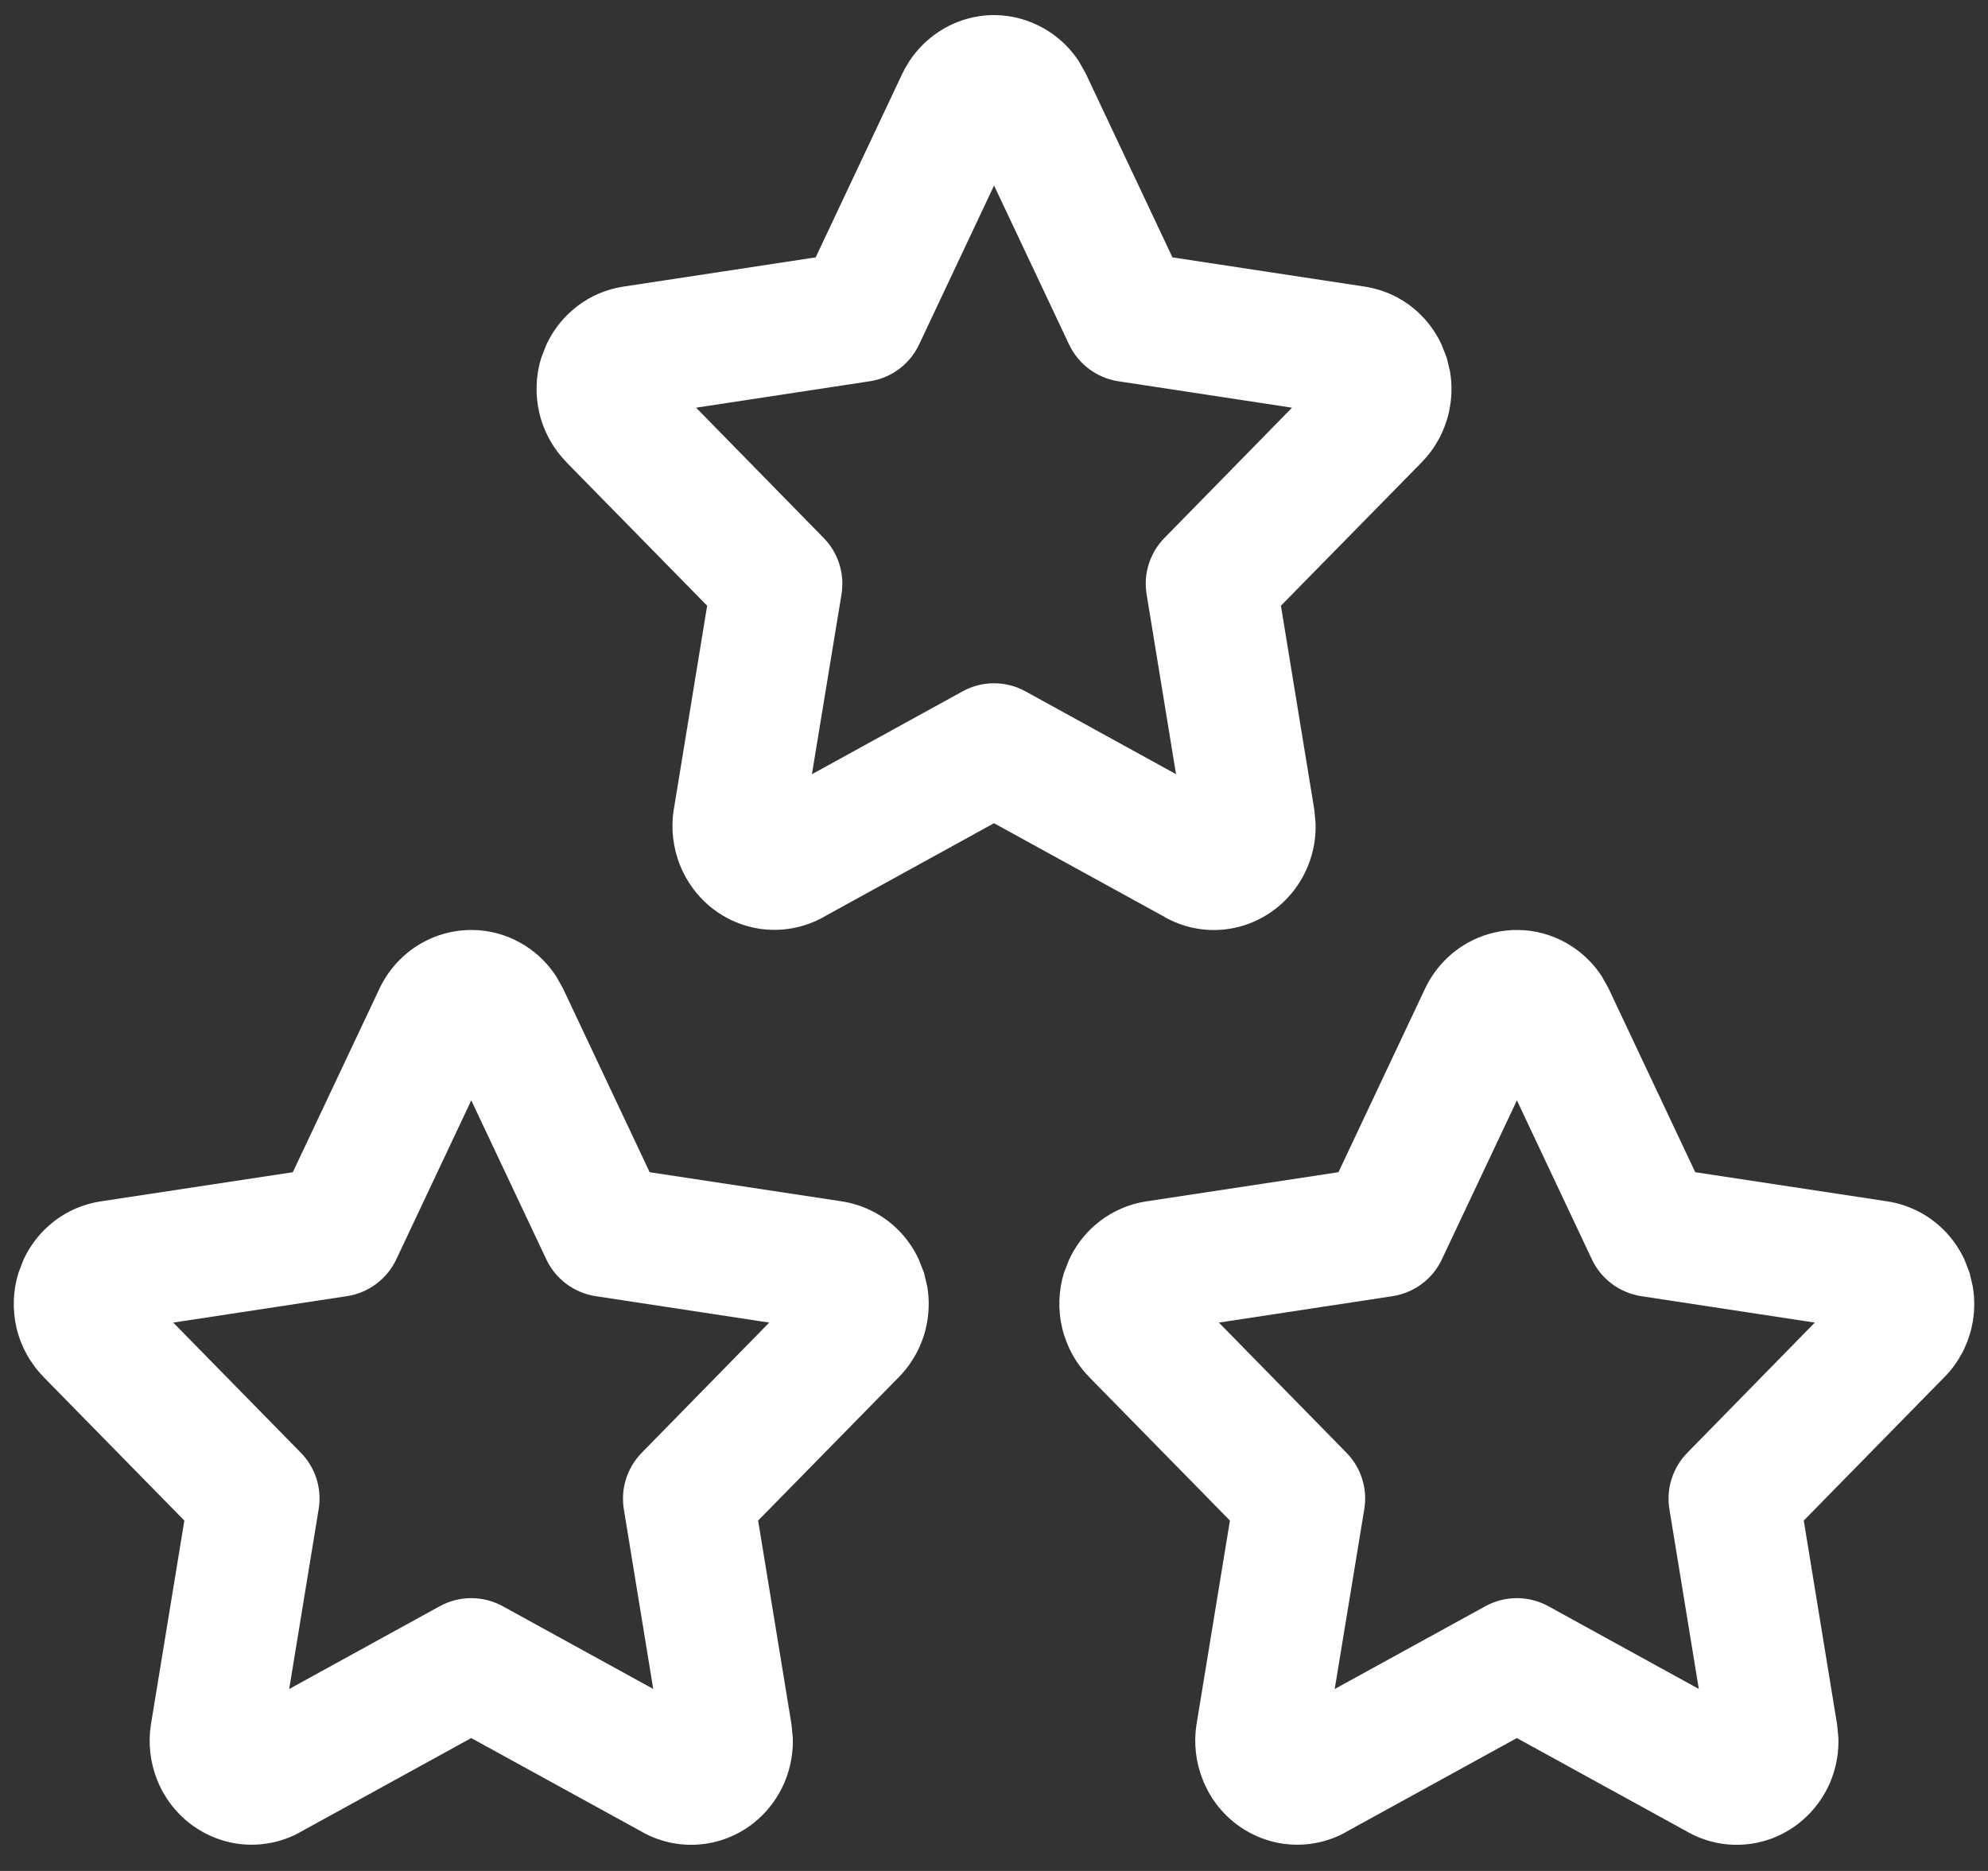 <?xml version="1.0" encoding="UTF-8"?>
<svg xmlns="http://www.w3.org/2000/svg" width="34" height="32" viewBox="0 0 34 32" fill="none">
  <rect x="0" y="0" width="34" height="32" fill="#333333" stroke="none"/>
  <path d="M8.186 15.91C8.477 15.931 8.756 16.027 8.999 16.185C9.207 16.32 9.381 16.497 9.513 16.7L9.631 16.91V16.911L11.111 20.049L14.4 20.548H14.399C14.73 20.599 15.036 20.745 15.283 20.962C15.467 21.125 15.613 21.324 15.714 21.543L15.802 21.767L15.858 22C15.898 22.235 15.891 22.478 15.836 22.712C15.763 23.024 15.605 23.315 15.377 23.549L15.375 23.551L12.966 26.007L13.536 29.489L13.559 29.727C13.566 29.966 13.526 30.206 13.439 30.431C13.322 30.732 13.124 31.001 12.862 31.201C12.598 31.401 12.28 31.524 11.945 31.548C11.609 31.573 11.276 31.497 10.985 31.335V31.334L8.059 29.727L5.131 31.337L5.128 31.34C4.838 31.499 4.506 31.572 4.172 31.546C3.839 31.521 3.524 31.397 3.262 31.199C3.001 31.001 2.803 30.736 2.686 30.438C2.568 30.14 2.532 29.817 2.58 29.502L2.582 29.491L3.153 26.007L0.744 23.551L0.745 23.55C0.516 23.317 0.357 23.026 0.283 22.714C0.21 22.402 0.221 22.073 0.317 21.766L0.404 21.541C0.506 21.322 0.653 21.123 0.838 20.96L0.934 20.881C1.162 20.708 1.432 20.592 1.721 20.548L5.008 20.049L6.489 16.911L6.489 16.91C6.627 16.619 6.844 16.365 7.12 16.185C7.398 16.005 7.724 15.906 8.06 15.906L8.186 15.91ZM26.068 15.91C26.359 15.931 26.638 16.027 26.881 16.185C27.089 16.32 27.264 16.497 27.396 16.7L27.513 16.91V16.911L28.993 20.049L32.282 20.548H32.281C32.612 20.599 32.918 20.745 33.164 20.962C33.349 21.125 33.495 21.324 33.597 21.543L33.684 21.767L33.739 22C33.779 22.235 33.773 22.478 33.718 22.712C33.645 23.024 33.488 23.315 33.26 23.549L33.257 23.551L30.849 26.007L31.418 29.489L31.442 29.727C31.449 29.966 31.409 30.206 31.322 30.431C31.205 30.732 31.006 31.001 30.743 31.201C30.48 31.401 30.163 31.524 29.827 31.548C29.491 31.573 29.158 31.497 28.866 31.335V31.334L25.942 29.727L23.013 31.337L23.011 31.34C22.721 31.499 22.389 31.572 22.055 31.546C21.721 31.521 21.407 31.397 21.145 31.199C20.883 31.001 20.686 30.736 20.569 30.438C20.451 30.14 20.414 29.817 20.462 29.502L20.464 29.491L21.035 26.007L18.626 23.551L18.627 23.55C18.398 23.317 18.24 23.026 18.166 22.714C18.092 22.402 18.103 22.073 18.198 21.766L18.286 21.541C18.388 21.322 18.535 21.123 18.72 20.96L18.817 20.881C19.045 20.708 19.314 20.592 19.604 20.548L22.891 20.049L24.371 16.911L24.372 16.91C24.51 16.619 24.726 16.365 25.003 16.185C25.281 16.005 25.607 15.906 25.943 15.906L26.068 15.91ZM6.777 21.541C6.618 21.877 6.302 22.112 5.934 22.169L2.963 22.621L5.146 24.848C5.395 25.102 5.508 25.46 5.45 25.811L4.946 28.888L7.521 27.472C7.856 27.288 8.263 27.288 8.598 27.472L11.172 28.887L10.669 25.811C10.612 25.46 10.726 25.102 10.975 24.848L13.156 22.621L10.187 22.169C9.819 22.113 9.503 21.877 9.344 21.541L8.06 18.82L6.777 21.541ZM24.659 21.541C24.501 21.877 24.184 22.112 23.817 22.169L20.846 22.621L23.029 24.848C23.277 25.102 23.391 25.46 23.333 25.811L22.827 28.888L25.404 27.472C25.739 27.288 26.145 27.288 26.481 27.472L29.054 28.887L28.551 25.811C28.494 25.46 28.608 25.102 28.857 24.848L31.038 22.621L28.069 22.169C27.701 22.112 27.385 21.877 27.226 21.541L25.943 18.82L24.659 21.541ZM17.127 0.263C17.418 0.285 17.697 0.381 17.94 0.539C18.148 0.674 18.322 0.85 18.454 1.052L18.572 1.263V1.264L20.052 4.402L23.34 4.902H23.339C23.671 4.952 23.977 5.097 24.224 5.315C24.409 5.478 24.554 5.677 24.655 5.895L24.743 6.12L24.799 6.352C24.839 6.588 24.831 6.831 24.777 7.065C24.704 7.377 24.547 7.668 24.319 7.902L24.317 7.905L21.907 10.36L22.477 13.842L22.5 14.08C22.508 14.319 22.467 14.559 22.38 14.784C22.264 15.084 22.066 15.353 21.803 15.553C21.54 15.754 21.222 15.877 20.886 15.902C20.55 15.927 20.216 15.851 19.925 15.689V15.687L17 14.08L14.072 15.691L14.07 15.693C13.779 15.852 13.447 15.924 13.114 15.899C12.78 15.873 12.465 15.751 12.203 15.552C11.942 15.354 11.745 15.089 11.627 14.791C11.51 14.494 11.473 14.17 11.521 13.855L11.524 13.844L12.094 10.36L9.686 7.905L9.687 7.903C9.457 7.669 9.299 7.379 9.225 7.067C9.151 6.754 9.162 6.426 9.257 6.119L9.345 5.894C9.447 5.675 9.594 5.476 9.78 5.313L9.875 5.235C10.103 5.062 10.373 4.945 10.662 4.902L13.95 4.402L15.43 1.264L15.431 1.263C15.569 0.972 15.785 0.719 16.062 0.539C16.339 0.358 16.665 0.258 17.001 0.258L17.127 0.263ZM15.718 5.894C15.559 6.231 15.243 6.465 14.875 6.521L11.905 6.973L14.087 9.201C14.336 9.455 14.449 9.812 14.392 10.164L13.886 13.242L16.462 11.825C16.797 11.64 17.204 11.64 17.539 11.825L20.113 13.241L19.61 10.164C19.552 9.812 19.666 9.455 19.915 9.201L22.097 6.973L19.127 6.521C18.76 6.465 18.444 6.23 18.285 5.894L17.001 3.173L15.718 5.894Z" fill="white"></path>
</svg>
